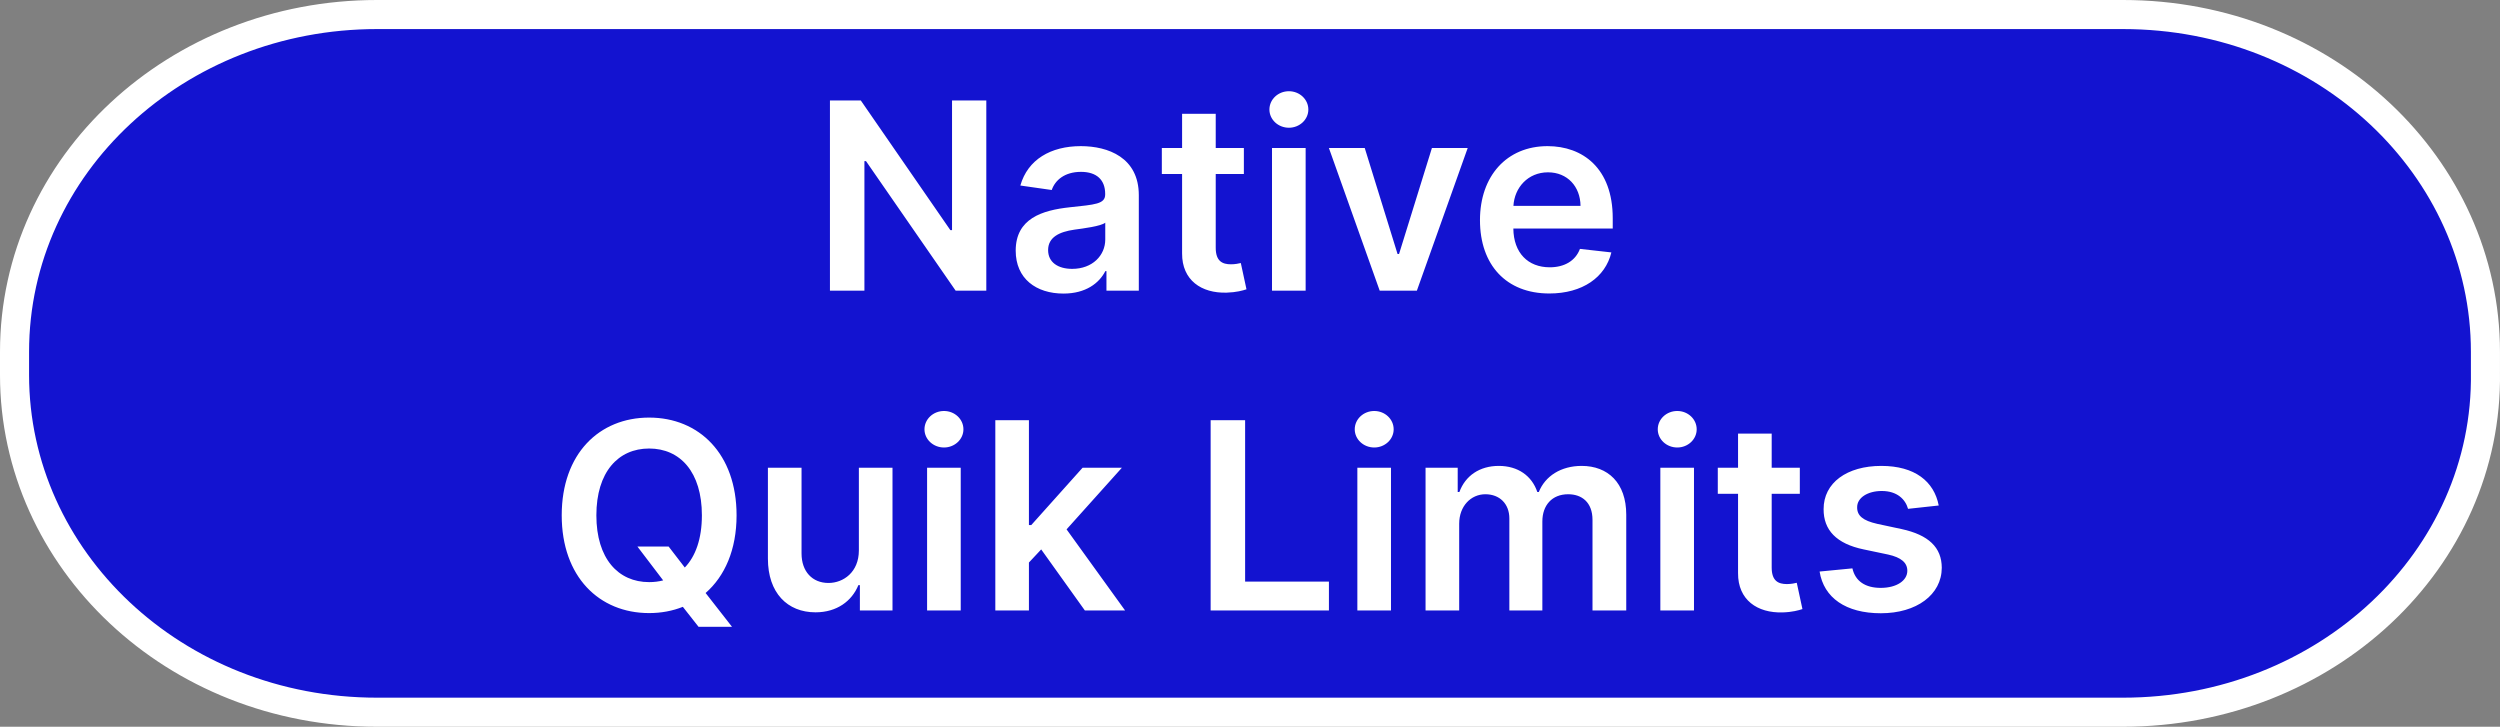 <?xml version="1.0" encoding="UTF-8"?> <svg xmlns="http://www.w3.org/2000/svg" width="86" height="25" viewBox="0 0 86 25" fill="none"><rect x="0" y="0" width="86" height="25" fill="#808080" stroke="none"/> <path d="M85.499 12.798L85.499 12.806C85.6 19.235 80.017 24.5 73.03 24.5H12.969C5.986 24.5 0.5 19.238 0.5 12.897V12.103C0.5 5.668 6.087 0.5 12.969 0.5H73.03C80.012 0.5 85.499 5.762 85.499 12.103L85.499 12.798Z" fill="#1313D0" stroke="white"></path> <path d="M33.929 3.455H32.75V7.916H32.692L29.611 3.455H28.55V10H29.736V5.542H29.79L32.875 10H33.929V3.455ZM36.583 10.099C37.353 10.099 37.813 9.738 38.024 9.326H38.062V10H39.175V6.714C39.175 5.417 38.117 5.027 37.18 5.027C36.148 5.027 35.355 5.487 35.1 6.382L36.18 6.536C36.295 6.2 36.621 5.912 37.187 5.912C37.724 5.912 38.018 6.187 38.018 6.67V6.689C38.018 7.021 37.669 7.037 36.803 7.13C35.851 7.232 34.94 7.517 34.94 8.623C34.94 9.588 35.646 10.099 36.583 10.099ZM36.883 9.249C36.401 9.249 36.055 9.028 36.055 8.603C36.055 8.159 36.442 7.974 36.96 7.9C37.264 7.859 37.871 7.782 38.021 7.661V8.239C38.021 8.786 37.58 9.249 36.883 9.249ZM42.789 5.091H41.821V3.915H40.664V5.091H39.967V5.986H40.664V8.715C40.658 9.639 41.329 10.093 42.198 10.067C42.527 10.057 42.754 9.994 42.879 9.952L42.684 9.048C42.62 9.064 42.489 9.092 42.345 9.092C42.054 9.092 41.821 8.99 41.821 8.523V5.986H42.789V5.091ZM43.757 10H44.914V5.091H43.757V10ZM44.339 4.394C44.706 4.394 45.007 4.113 45.007 3.768C45.007 3.419 44.706 3.138 44.339 3.138C43.968 3.138 43.668 3.419 43.668 3.768C43.668 4.113 43.968 4.394 44.339 4.394ZM50.489 5.091H49.258L48.127 8.738H48.076L46.947 5.091H45.714L47.462 10H48.74L50.489 5.091ZM53.296 10.096C54.44 10.096 55.226 9.537 55.431 8.683L54.35 8.562C54.194 8.977 53.81 9.195 53.312 9.195C52.564 9.195 52.068 8.702 52.059 7.862H55.478V7.507C55.478 5.784 54.443 5.027 53.235 5.027C51.829 5.027 50.911 6.059 50.911 7.574C50.911 9.115 51.816 10.096 53.296 10.096ZM52.062 7.082C52.097 6.456 52.56 5.928 53.251 5.928C53.916 5.928 54.363 6.414 54.37 7.082H52.062ZM25.338 17.727C25.338 15.611 24.046 14.365 22.33 14.365C20.611 14.365 19.323 15.611 19.323 17.727C19.323 19.84 20.611 21.09 22.33 21.09C22.746 21.09 23.136 21.016 23.49 20.875L24.03 21.562H25.181L24.273 20.399C24.932 19.824 25.338 18.913 25.338 17.727ZM21.927 18.801L22.813 19.965C22.659 20.006 22.5 20.025 22.33 20.025C21.266 20.025 20.515 19.217 20.515 17.727C20.515 16.238 21.266 15.429 22.33 15.429C23.398 15.429 24.145 16.238 24.145 17.727C24.145 18.533 23.928 19.137 23.557 19.523L23.001 18.801H21.927ZM29.545 18.935C29.545 19.683 29.011 20.054 28.5 20.054C27.944 20.054 27.573 19.661 27.573 19.038V16.091H26.416V19.217C26.416 20.396 27.087 21.064 28.053 21.064C28.788 21.064 29.305 20.677 29.529 20.128H29.58V21H30.702V16.091H29.545V18.935ZM31.892 21H33.049V16.091H31.892V21ZM32.474 15.394C32.841 15.394 33.142 15.113 33.142 14.768C33.142 14.419 32.841 14.138 32.474 14.138C32.103 14.138 31.802 14.419 31.802 14.768C31.802 15.113 32.103 15.394 32.474 15.394ZM34.239 21H35.395V19.351L35.817 18.9L37.319 21H38.703L36.69 18.21L38.592 16.091H37.24L35.475 18.063H35.395V14.454H34.239V21ZM41.646 21H45.715V20.006H42.832V14.454H41.646V21ZM46.693 21H47.85V16.091H46.693V21ZM47.274 15.394C47.642 15.394 47.942 15.113 47.942 14.768C47.942 14.419 47.642 14.138 47.274 14.138C46.904 14.138 46.603 14.419 46.603 14.768C46.603 15.113 46.904 15.394 47.274 15.394ZM49.039 21H50.196V18.015C50.196 17.411 50.599 17.002 51.097 17.002C51.587 17.002 51.922 17.331 51.922 17.836V21H53.057V17.938C53.057 17.385 53.386 17.002 53.945 17.002C54.412 17.002 54.782 17.277 54.782 17.884V21H55.943V17.705C55.943 16.609 55.31 16.027 54.409 16.027C53.696 16.027 53.153 16.379 52.935 16.925H52.884C52.696 16.369 52.219 16.027 51.558 16.027C50.899 16.027 50.407 16.366 50.203 16.925H50.145V16.091H49.039V21ZM57.116 21H58.273V16.091H57.116V21ZM57.698 15.394C58.066 15.394 58.366 15.113 58.366 14.768C58.366 14.419 58.066 14.138 57.698 14.138C57.327 14.138 57.027 14.419 57.027 14.768C57.027 15.113 57.327 15.394 57.698 15.394ZM61.914 16.091H60.946V14.915H59.789V16.091H59.092V16.986H59.789V19.715C59.783 20.639 60.454 21.093 61.323 21.067C61.652 21.058 61.879 20.994 62.004 20.952L61.809 20.048C61.745 20.064 61.614 20.092 61.47 20.092C61.179 20.092 60.946 19.99 60.946 19.523V16.986H61.914V16.091ZM66.692 17.389C66.532 16.558 65.867 16.027 64.717 16.027C63.534 16.027 62.729 16.609 62.732 17.516C62.729 18.232 63.17 18.705 64.112 18.9L64.95 19.076C65.4 19.175 65.612 19.357 65.612 19.635C65.612 19.971 65.247 20.223 64.697 20.223C64.167 20.223 63.822 19.993 63.723 19.552L62.594 19.661C62.738 20.562 63.496 21.096 64.701 21.096C65.928 21.096 66.794 20.46 66.797 19.53C66.794 18.83 66.343 18.402 65.416 18.2L64.579 18.021C64.081 17.909 63.882 17.737 63.886 17.452C63.882 17.12 64.25 16.89 64.733 16.89C65.266 16.89 65.547 17.181 65.637 17.504L66.692 17.389Z" fill="white"></path> </svg> 